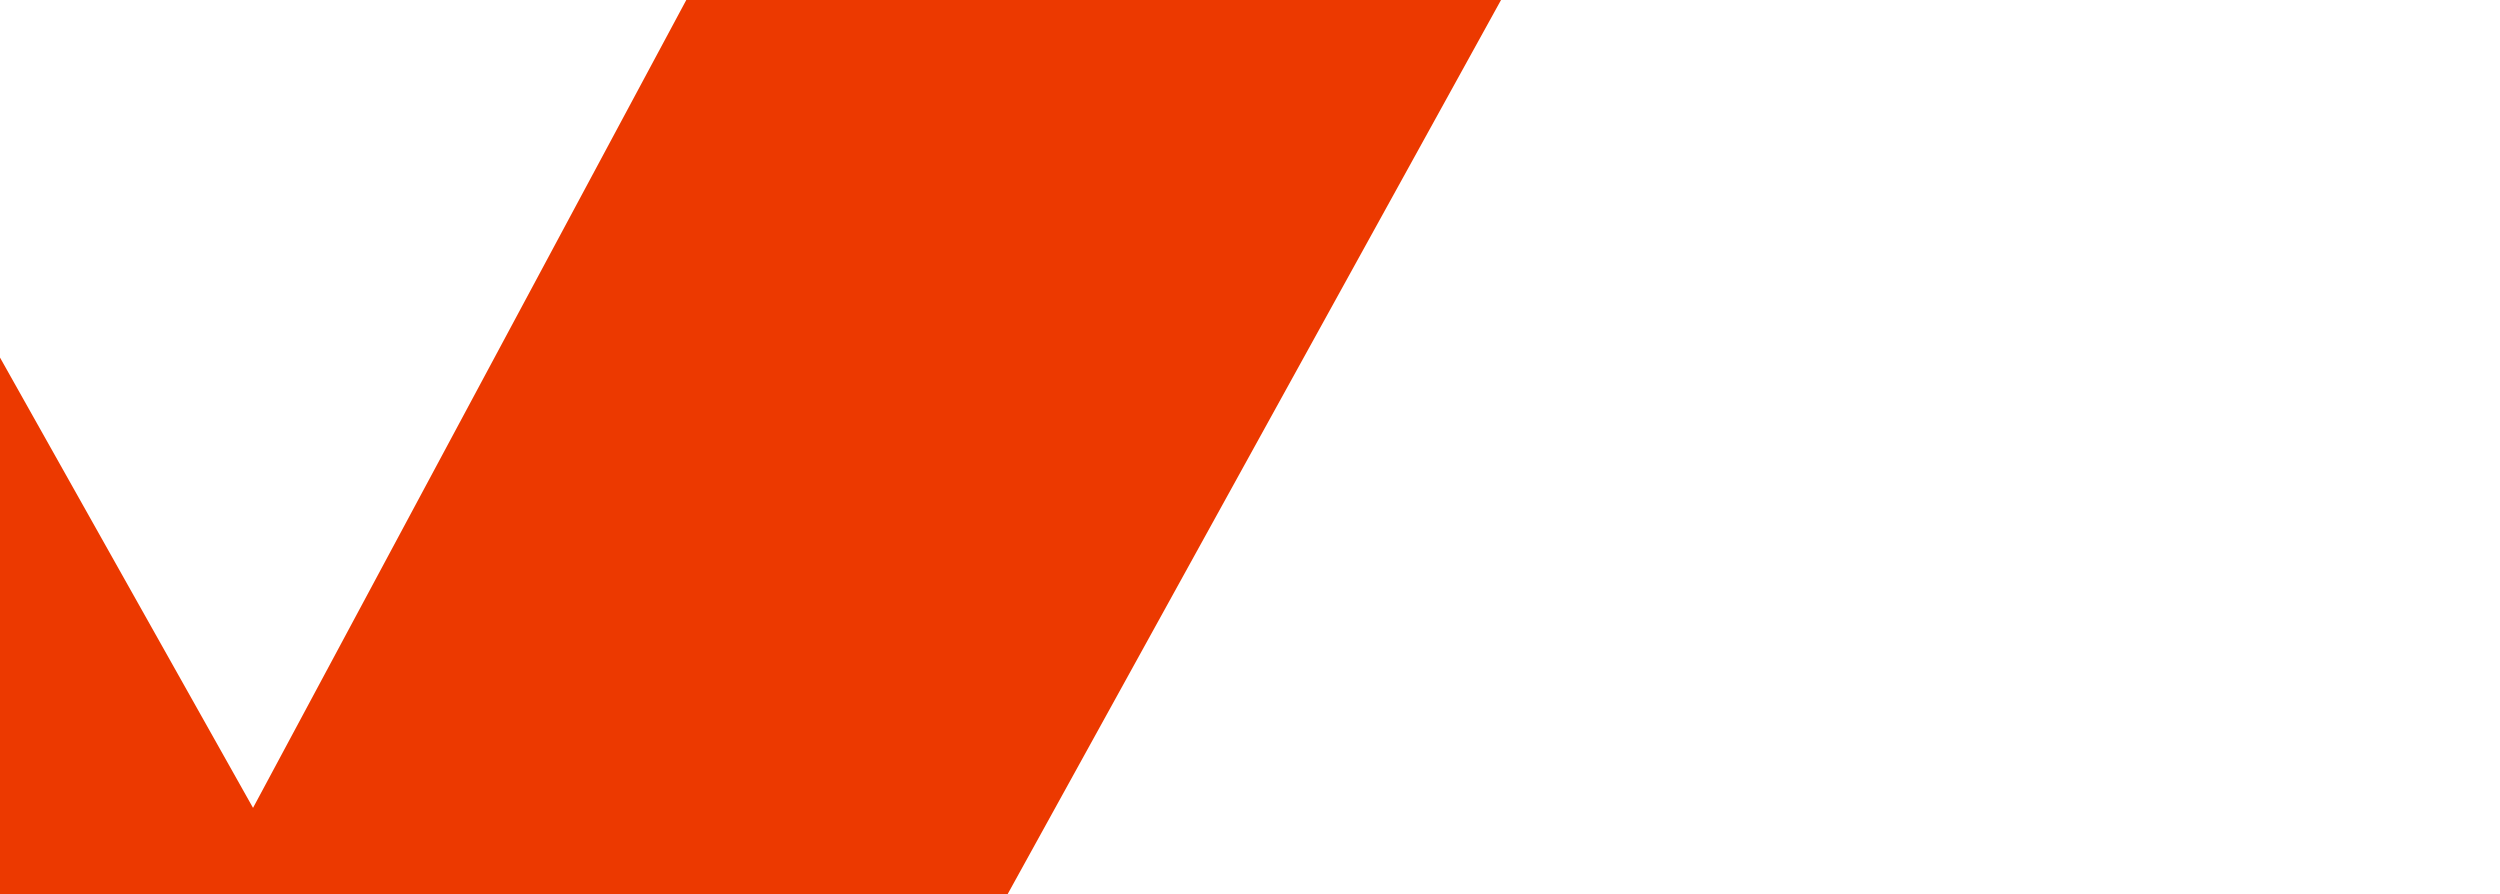 <svg width="1566" height="560" viewBox="0 0 1566 560" fill="none" xmlns="http://www.w3.org/2000/svg">
<path d="M-52.69 1134L-1369 -1134H-763.041L158.496 506.05L1038.04 -1134H1566L314.485 1134H-52.69Z" fill="#EC3900"/>
</svg>
